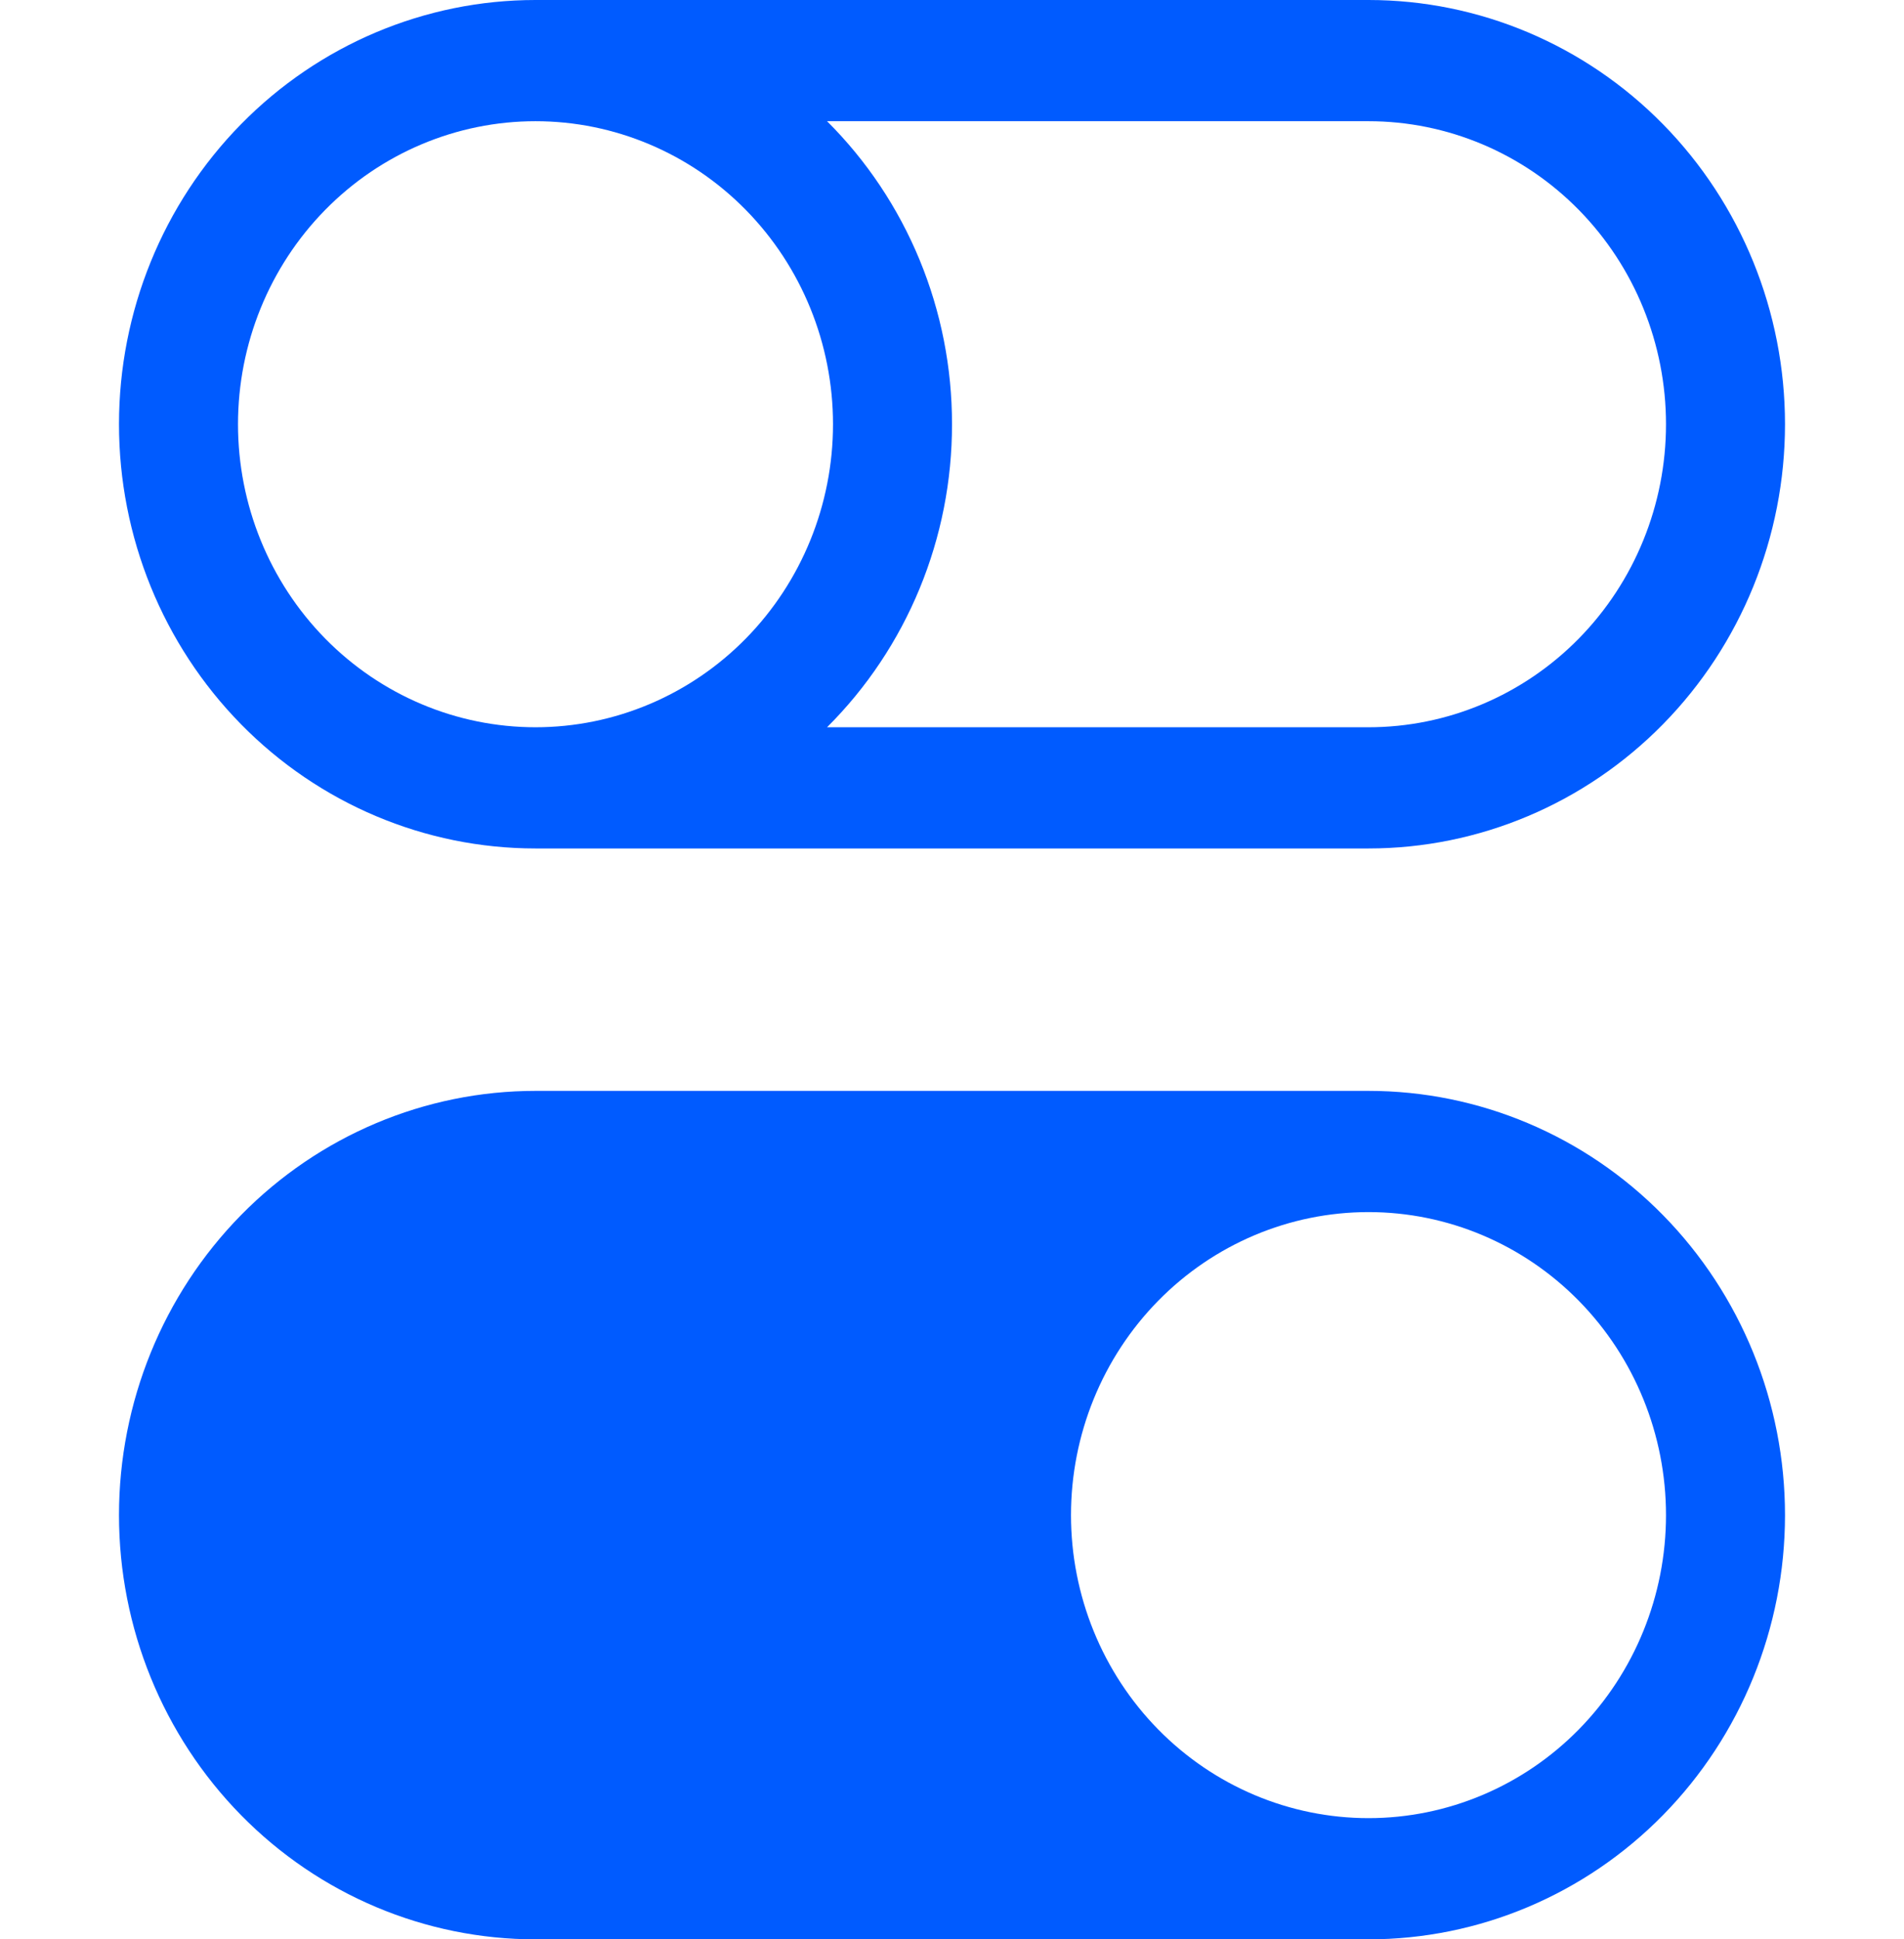 <?xml version="1.0" encoding="UTF-8"?> <svg xmlns="http://www.w3.org/2000/svg" width="165" height="168" viewBox="0 0 165 168" fill="none"><path d="M46.406 94.5C36.834 94.5 27.653 98.372 20.884 105.264C14.115 112.156 10.312 121.503 10.312 131.25C10.312 140.997 14.115 150.344 20.884 157.236C27.653 164.128 36.834 168 46.406 168H118.594C128.166 168 137.347 164.128 144.116 157.236C150.885 150.344 154.687 140.997 154.688 131.25C154.687 121.503 150.885 112.156 144.116 105.264C137.347 98.372 128.166 94.5 118.594 94.5H46.406ZM118.594 157.5C111.756 157.5 105.199 154.734 100.364 149.812C95.529 144.889 92.812 138.212 92.812 131.25C92.812 124.288 95.529 117.611 100.364 112.688C105.199 107.766 111.756 105 118.594 105C125.431 105 131.989 107.766 136.824 112.688C141.659 117.611 144.375 124.288 144.375 131.25C144.375 138.212 141.659 144.889 136.824 149.812C131.989 154.734 125.431 157.5 118.594 157.5V157.5ZM46.406 10.5C39.569 10.5 33.011 13.266 28.176 18.188C23.341 23.111 20.625 29.788 20.625 36.75C20.625 43.712 23.341 50.389 28.176 55.312C33.011 60.234 39.569 63 46.406 63C53.244 63 59.801 60.234 64.636 55.312C69.471 50.389 72.188 43.712 72.188 36.75C72.188 29.788 69.471 23.111 64.636 18.188C59.801 13.266 53.244 10.5 46.406 10.5V10.5ZM71.672 10.5C75.106 13.919 77.832 18.002 79.692 22.511C81.552 27.019 82.507 31.86 82.5 36.75C82.507 41.64 81.552 46.481 79.692 50.989C77.832 55.498 75.106 59.581 71.672 63H118.594C125.431 63 131.989 60.234 136.824 55.312C141.659 50.389 144.375 43.712 144.375 36.75C144.375 29.788 141.659 23.111 136.824 18.188C131.989 13.266 125.431 10.5 118.594 10.5H71.672ZM46.406 0H118.594C128.166 0 137.347 3.872 144.116 10.764C150.885 17.656 154.687 27.003 154.688 36.75C154.687 46.497 150.885 55.844 144.116 62.736C137.347 69.628 128.166 73.5 118.594 73.5H46.406C36.834 73.5 27.653 69.628 20.884 62.736C14.115 55.844 10.312 46.497 10.312 36.75C10.312 27.003 14.115 17.656 20.884 10.764C27.653 3.872 36.834 0 46.406 0V0Z" fill="#005BFF"></path></svg> 